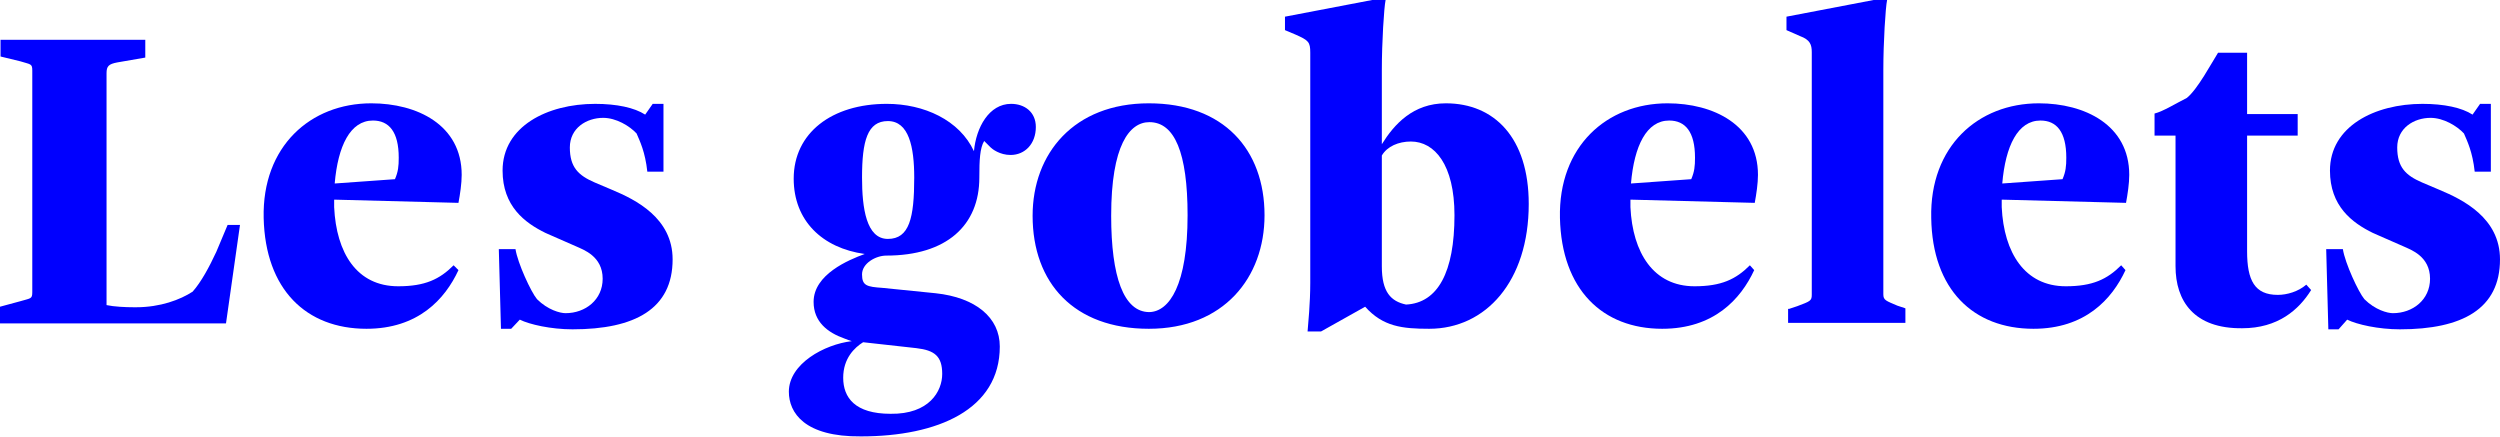 <svg enable-background="new 0 0 464.6 81.2" viewBox="0 0 464.6 81.2" xmlns="http://www.w3.org/2000/svg"><g fill="#00f"><path d="m0 57 3.7-1c2-.6 2.3-.4 2.3-1.7v-41.2c0-1.3-.3-1.1-2.2-1.7l-3.7-.9v-3.1h26.9v3.3l-5.2.9c-1.6.3-2 .7-2 2v43.1c1.4.3 3.5.4 5.1.4h.4c4.5 0 8.2-1.4 10.5-2.9 1.6-1.8 3.1-4.6 4.4-7.4l2.1-5h2.3l-2.6 18.3h-42z"/><path d="m49 40.5c-.3-13.3 8.7-21.3 20-21.3 8.5 0 16.8 4 16.8 13.3 0 1.6-.3 3.6-.6 5.2l-23.1-.6v1.4c.4 8.5 4.2 14.7 11.9 14.7 5 0 7.7-1.3 10.3-3.9l.9.9c-2.5 5.4-7.5 10.9-17.1 10.9-11.2 0-18.8-7.3-19.1-20.6zm24.4-7.2c.6-1.4.7-2.4.7-4 0-4.8-1.8-6.9-4.8-6.9-4.2 0-6.5 4.7-7.1 11.7z"/><path d="m92.7 46.3h3.1c.4 2.6 2.9 8 4 9.3 2 2 4.3 2.6 5.3 2.6 3.7 0 6.9-2.5 6.9-6.4 0-4.2-3.6-5.4-4.9-6l-5.7-2.5c-3.9-1.9-8-5-8-11.6 0-8.2 8.3-12.4 17.2-12.4 4 0 7.3.7 9.3 2l1.4-2h2v12.6h-3c-.4-3.7-1.4-5.7-2-7.1-1.3-1.4-3.8-2.9-6.2-2.9-3.1 0-6.2 1.9-6.2 5.5 0 3.7 1.6 5.2 4.6 6.5l3.3 1.4c4.3 1.8 11.2 5.2 11.2 12.9 0 9.2-7 13-18.6 13-4 0-8-.9-9.8-1.8l-1.6 1.7h-1.9z"/><path d="m146.6 72.8c0-5.2 6.6-8.8 11.7-9.4-.4-.1-.9-.3-1.4-.5-3.1-1.1-5.7-3.1-5.7-6.8 0-5.1 6.5-7.8 9.5-8.9-7.9-1.1-13.2-6.2-13.2-14 0-8.5 7.1-13.9 17.3-13.9 6.9 0 13.5 3 16.2 8.8.4-4.4 2.8-8.8 6.9-8.8 2.5 0 4.6 1.5 4.6 4.3 0 3.1-2 5.2-4.7 5.2-2 0-3.4-1.1-3.7-1.4l-1.2-1.2c-.8 1.3-.9 3.6-.9 6.7v.1c0 8.9-6.1 14.5-17.3 14.5-1.9 0-4.5 1.4-4.5 3.5s.9 2.3 3.8 2.5l9.9 1c7.4.8 11.9 4.5 11.9 9.9 0 11.7-11.5 16.7-25.8 16.7-10.5.1-13.4-4.4-13.4-8.3zm28.5-3.3c0-3.3-1.4-4.4-4.8-4.8l-9.9-1.1c-1.6 1-3.7 3-3.7 6.6 0 3.7 2.2 6.7 8.8 6.7 7.2.1 9.6-4.2 9.6-7.4zm-5.2-36.5c0-5.7-1-10.5-4.9-10.5-3.8 0-4.8 3.7-4.8 10.5 0 5.7.8 11.4 4.8 11.4s4.9-3.9 4.9-11.4z"/><path d="m191.9 40.1c0-11.6 7.7-20.9 21.6-20.9s21.5 8.6 21.5 20.8c0 11.6-7.6 21.1-21.5 21.1s-21.6-8.5-21.6-21zm28.8-.1c0-11.6-2.4-17.3-7.1-17.3-3.7 0-7.1 4.3-7.1 17.4 0 11.3 2.3 17.9 7.1 17.9 3.7-.1 7.1-5 7.1-18z"/><path d="m243.5 52.5v-42.7c0-2-.3-2.3-2.8-3.4l-1.9-.8v-2.5l16.2-3.1h2.5c-.3 1.4-.7 7.9-.7 13v13.8c2.3-3.7 5.8-7.6 11.9-7.6 9 0 15.4 6.4 15.4 18.7 0 14.4-8 23.2-18.5 23.2-5 0-8.6-.4-11.9-4.1l-8.2 4.6h-2.5c.1-1.4.5-5.1.5-9.1zm26.8-12.5c0-9.4-3.7-13.7-8.1-13.7-2.3 0-4.4.9-5.4 2.6v20.6c0 4.8 1.7 6.5 4.5 7.1 5.9-.3 9-6 9-16.6z"/><path d="m289.9 40.5c-.3-13.3 8.7-21.3 20-21.3 8.5 0 16.8 4 16.8 13.3 0 1.6-.3 3.6-.6 5.2l-23.1-.6v1.4c.4 8.5 4.3 14.7 11.9 14.7 5 0 7.7-1.3 10.3-3.9l.8.9c-2.5 5.4-7.5 10.9-17.1 10.9-11.1 0-18.7-7.3-19-20.6zm24.4-7.2c.6-1.4.7-2.4.7-4 0-4.8-1.8-6.9-4.8-6.9-4.2 0-6.5 4.7-7.1 11.7z"/><path d="m332.5 57.4 1.5-.5c2.4-.9 2.7-1 2.7-2.1v-45.1c0-1.4-.3-2.3-2.2-3l-2.5-1.1v-2.5l16.2-3.1h2.5c-.3 1.4-.7 7.9-.7 13v41.7c0 1.1.5 1.2 2.6 2.1l1.5.5v2.7h-21.8v-2.6z"/><path d="m358.9 40.5c-.3-13.3 8.7-21.3 20-21.3 8.5 0 16.8 4 16.8 13.3 0 1.6-.3 3.6-.6 5.2l-23.1-.6v1.4c.4 8.5 4.3 14.7 11.9 14.7 5 0 7.7-1.3 10.3-3.9l.8.9c-2.5 5.4-7.5 10.9-17.1 10.9-11.2 0-18.8-7.3-19-20.6zm24.4-7.2c.6-1.4.7-2.4.7-4 0-4.8-1.8-6.9-4.8-6.9-4.2 0-6.5 4.7-7.1 11.7z"/><path d="m404.3 49.5v-24.3h-3.9v-4.1c1.6-.4 4-1.9 6-2.9 2-1.6 4.6-6.5 5.8-8.4h5.4v11.4h9.4v4h-9.4v21.5c0 5.4 1.4 8.1 5.7 8.1 1.7 0 3.8-.6 5.3-1.9l.9 1c-2.3 3.7-6.2 7.1-12.8 7.1-9 .1-12.4-5.1-12.4-11.5z"/><path d="m432.3 46.3h3.1c.4 2.6 2.9 8 4 9.3 2 2 4.3 2.6 5.3 2.6 3.7 0 6.9-2.5 6.9-6.4 0-4.2-3.6-5.4-4.9-6l-5.7-2.5c-3.9-1.9-8-5-8-11.6 0-8.2 8.3-12.4 17.2-12.4 4 0 7.3.7 9.3 2l1.4-2h2v12.6h-3c-.4-3.7-1.4-5.7-2-7.1-1.3-1.4-3.8-2.9-6.2-2.9-3.1 0-6.2 1.9-6.2 5.5 0 3.7 1.6 5.2 4.6 6.5l3.3 1.4c4.3 1.8 11.2 5.2 11.2 12.9 0 9.2-7 13-18.6 13-4 0-8-.9-9.8-1.8l-1.6 1.8h-1.9z"/></g></svg>
